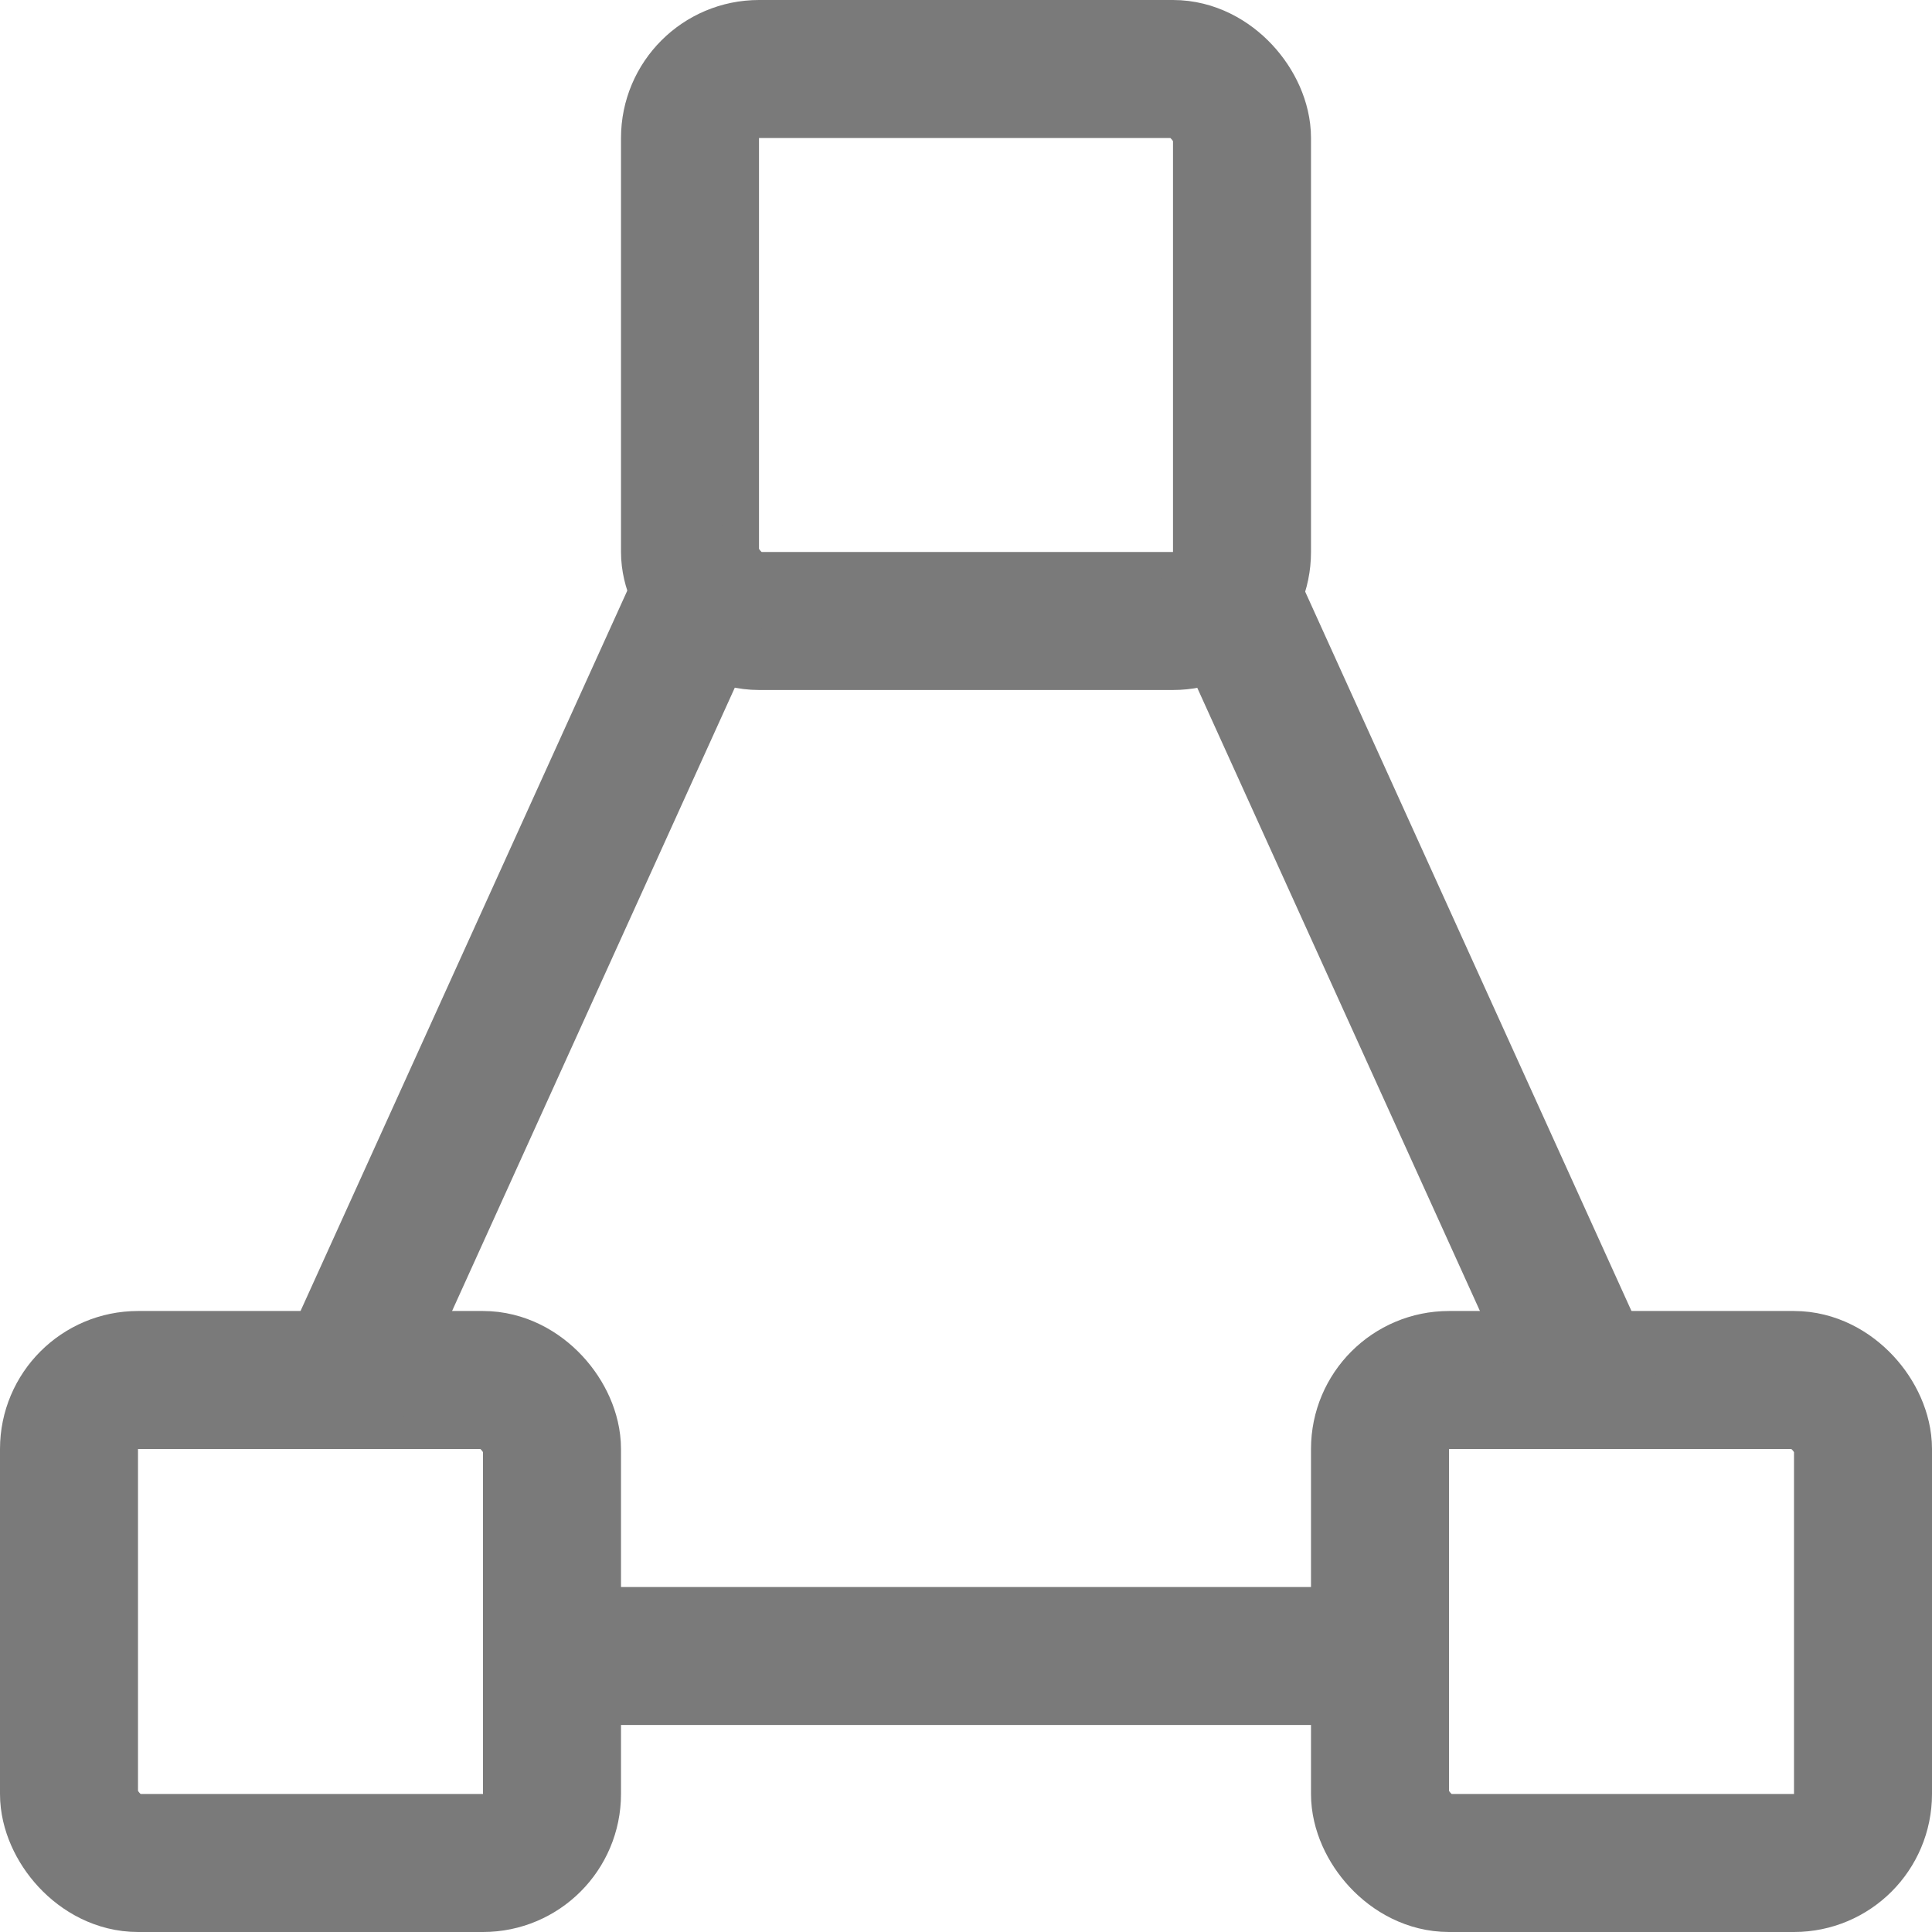 <?xml version="1.0" encoding="UTF-8"?> <svg xmlns="http://www.w3.org/2000/svg" viewBox="0 0 14 14" height="256" width="256"><g><rect x="0.5" y="10" width="3.5" height="3.5" rx="0.5" fill="none" stroke="#7a7a7a" stroke-linecap="round" stroke-linejoin="round"></rect><rect x="10" y="10" width="3.5" height="3.5" rx="0.5" fill="none" stroke="#7a7a7a" stroke-linecap="round" stroke-linejoin="round"></rect><rect x="5" y="0.5" width="4" height="4" rx="0.5" fill="none" stroke="#7a7a7a" stroke-linecap="round" stroke-linejoin="round"></rect><line x1="4" y1="12" x2="10" y2="12" fill="none" stroke="#7a7a7a" stroke-linecap="round" stroke-linejoin="round"></line><line x1="5.09" y1="4.29" x2="2.5" y2="10" fill="none" stroke="#7a7a7a" stroke-linecap="round" stroke-linejoin="round"></line><line x1="8.91" y1="4.29" x2="11.5" y2="10" fill="none" stroke="#7a7a7a" stroke-linecap="round" stroke-linejoin="round"></line></g></svg> 